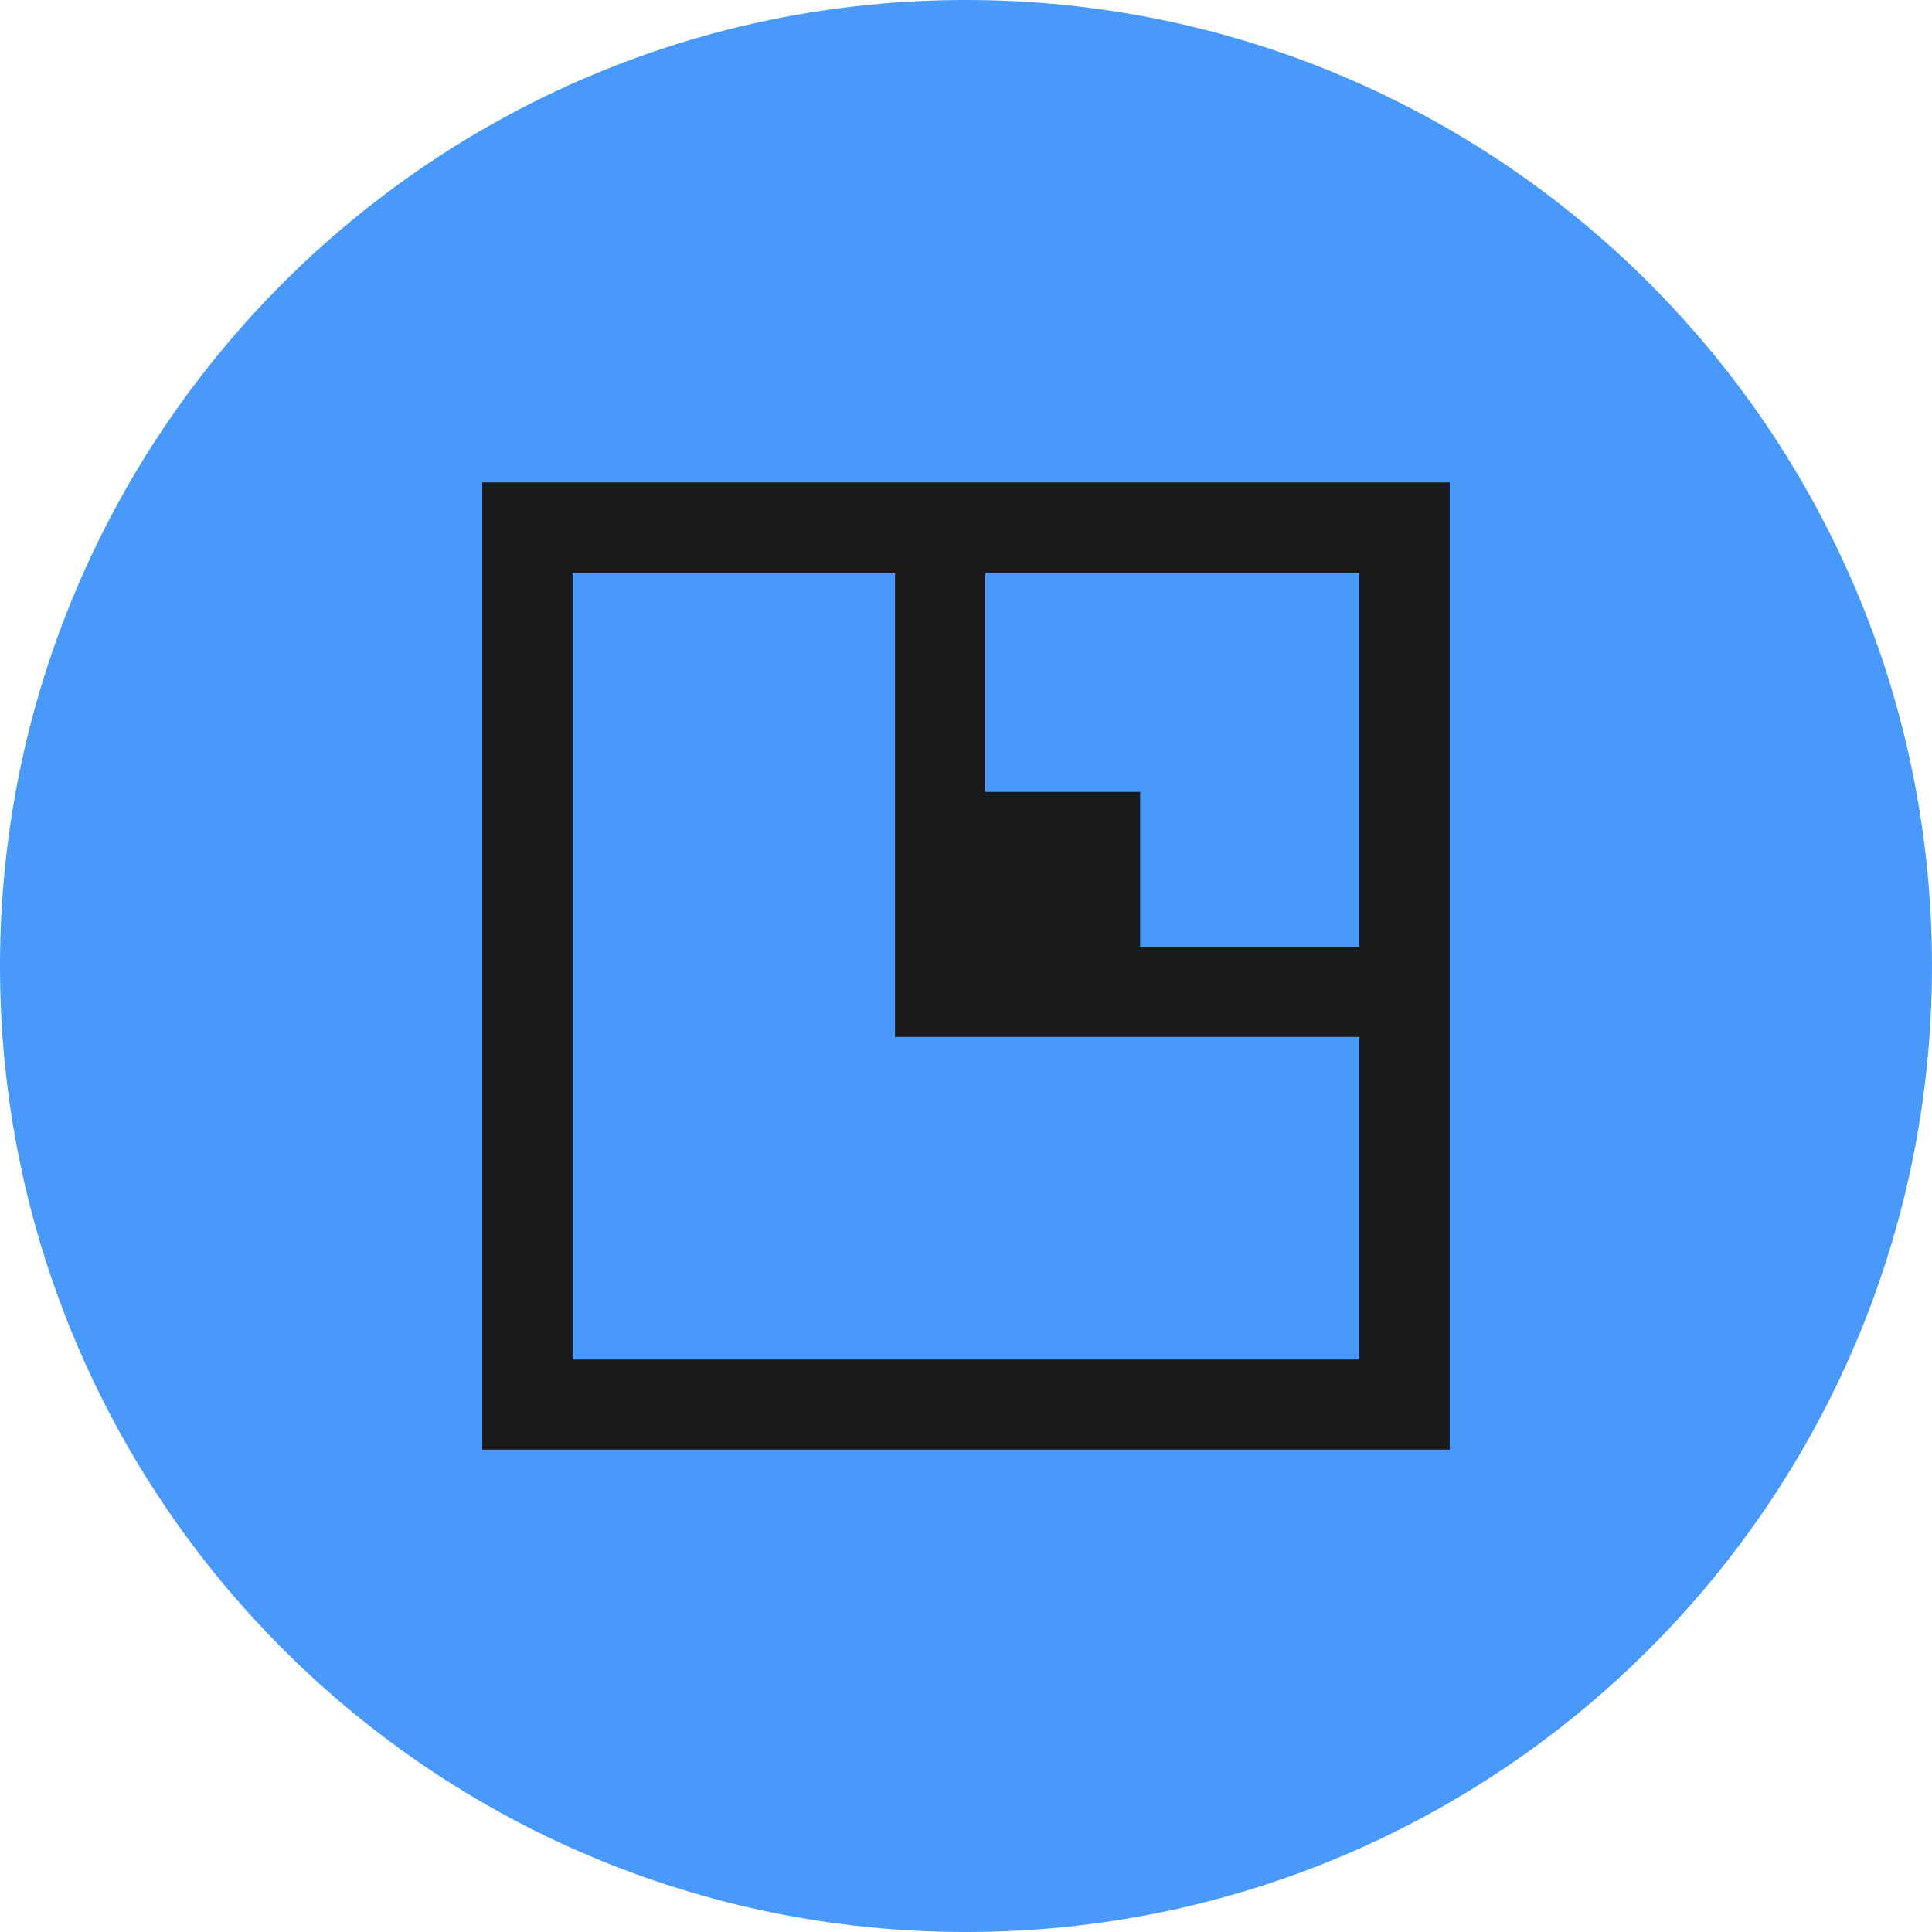 <?xml version="1.0" encoding="utf-8"?>
<!-- Generator: Adobe Illustrator 13.0.0, SVG Export Plug-In . SVG Version: 6.00 Build 14948)  -->
<!DOCTYPE svg PUBLIC "-//W3C//DTD SVG 1.1//EN" "http://www.w3.org/Graphics/SVG/1.1/DTD/svg11.dtd">
<svg version="1.1" id="Layer_1" xmlns="http://www.w3.org/2000/svg" xmlns:xlink="http://www.w3.org/1999/xlink" x="0px" y="0px"
	 width="30px" height="30px" viewBox="0 0 30 30" style="enable-background:new 0 0 30 30;" xml:space="preserve">
<style type="text/css">
<![CDATA[
	.st0{fill-rule:evenodd;clip-rule:evenodd;fill:#4999FA;}
	.st1{fill-rule:evenodd;clip-rule:evenodd;fill:#1A1A1A;}
]]>
</style>
<g>
	<path class="st0" d="M15,0c8.285,0,15,6.718,15,15.003C30,23.287,23.285,30,15,30C6.716,30,0,23.287,0,15.003C0,6.718,6.716,0,15,0
		"/>
	<path class="st1" d="M21.107,16.102h-7.209V8.896H8.891V21.11h12.216V16.102z M15.299,8.896v3.401h2.405v2.404h3.403V8.896H15.299z
		 M7.489,7.491h15.022V22.51H7.489V7.491z"/>
</g>
</svg>
